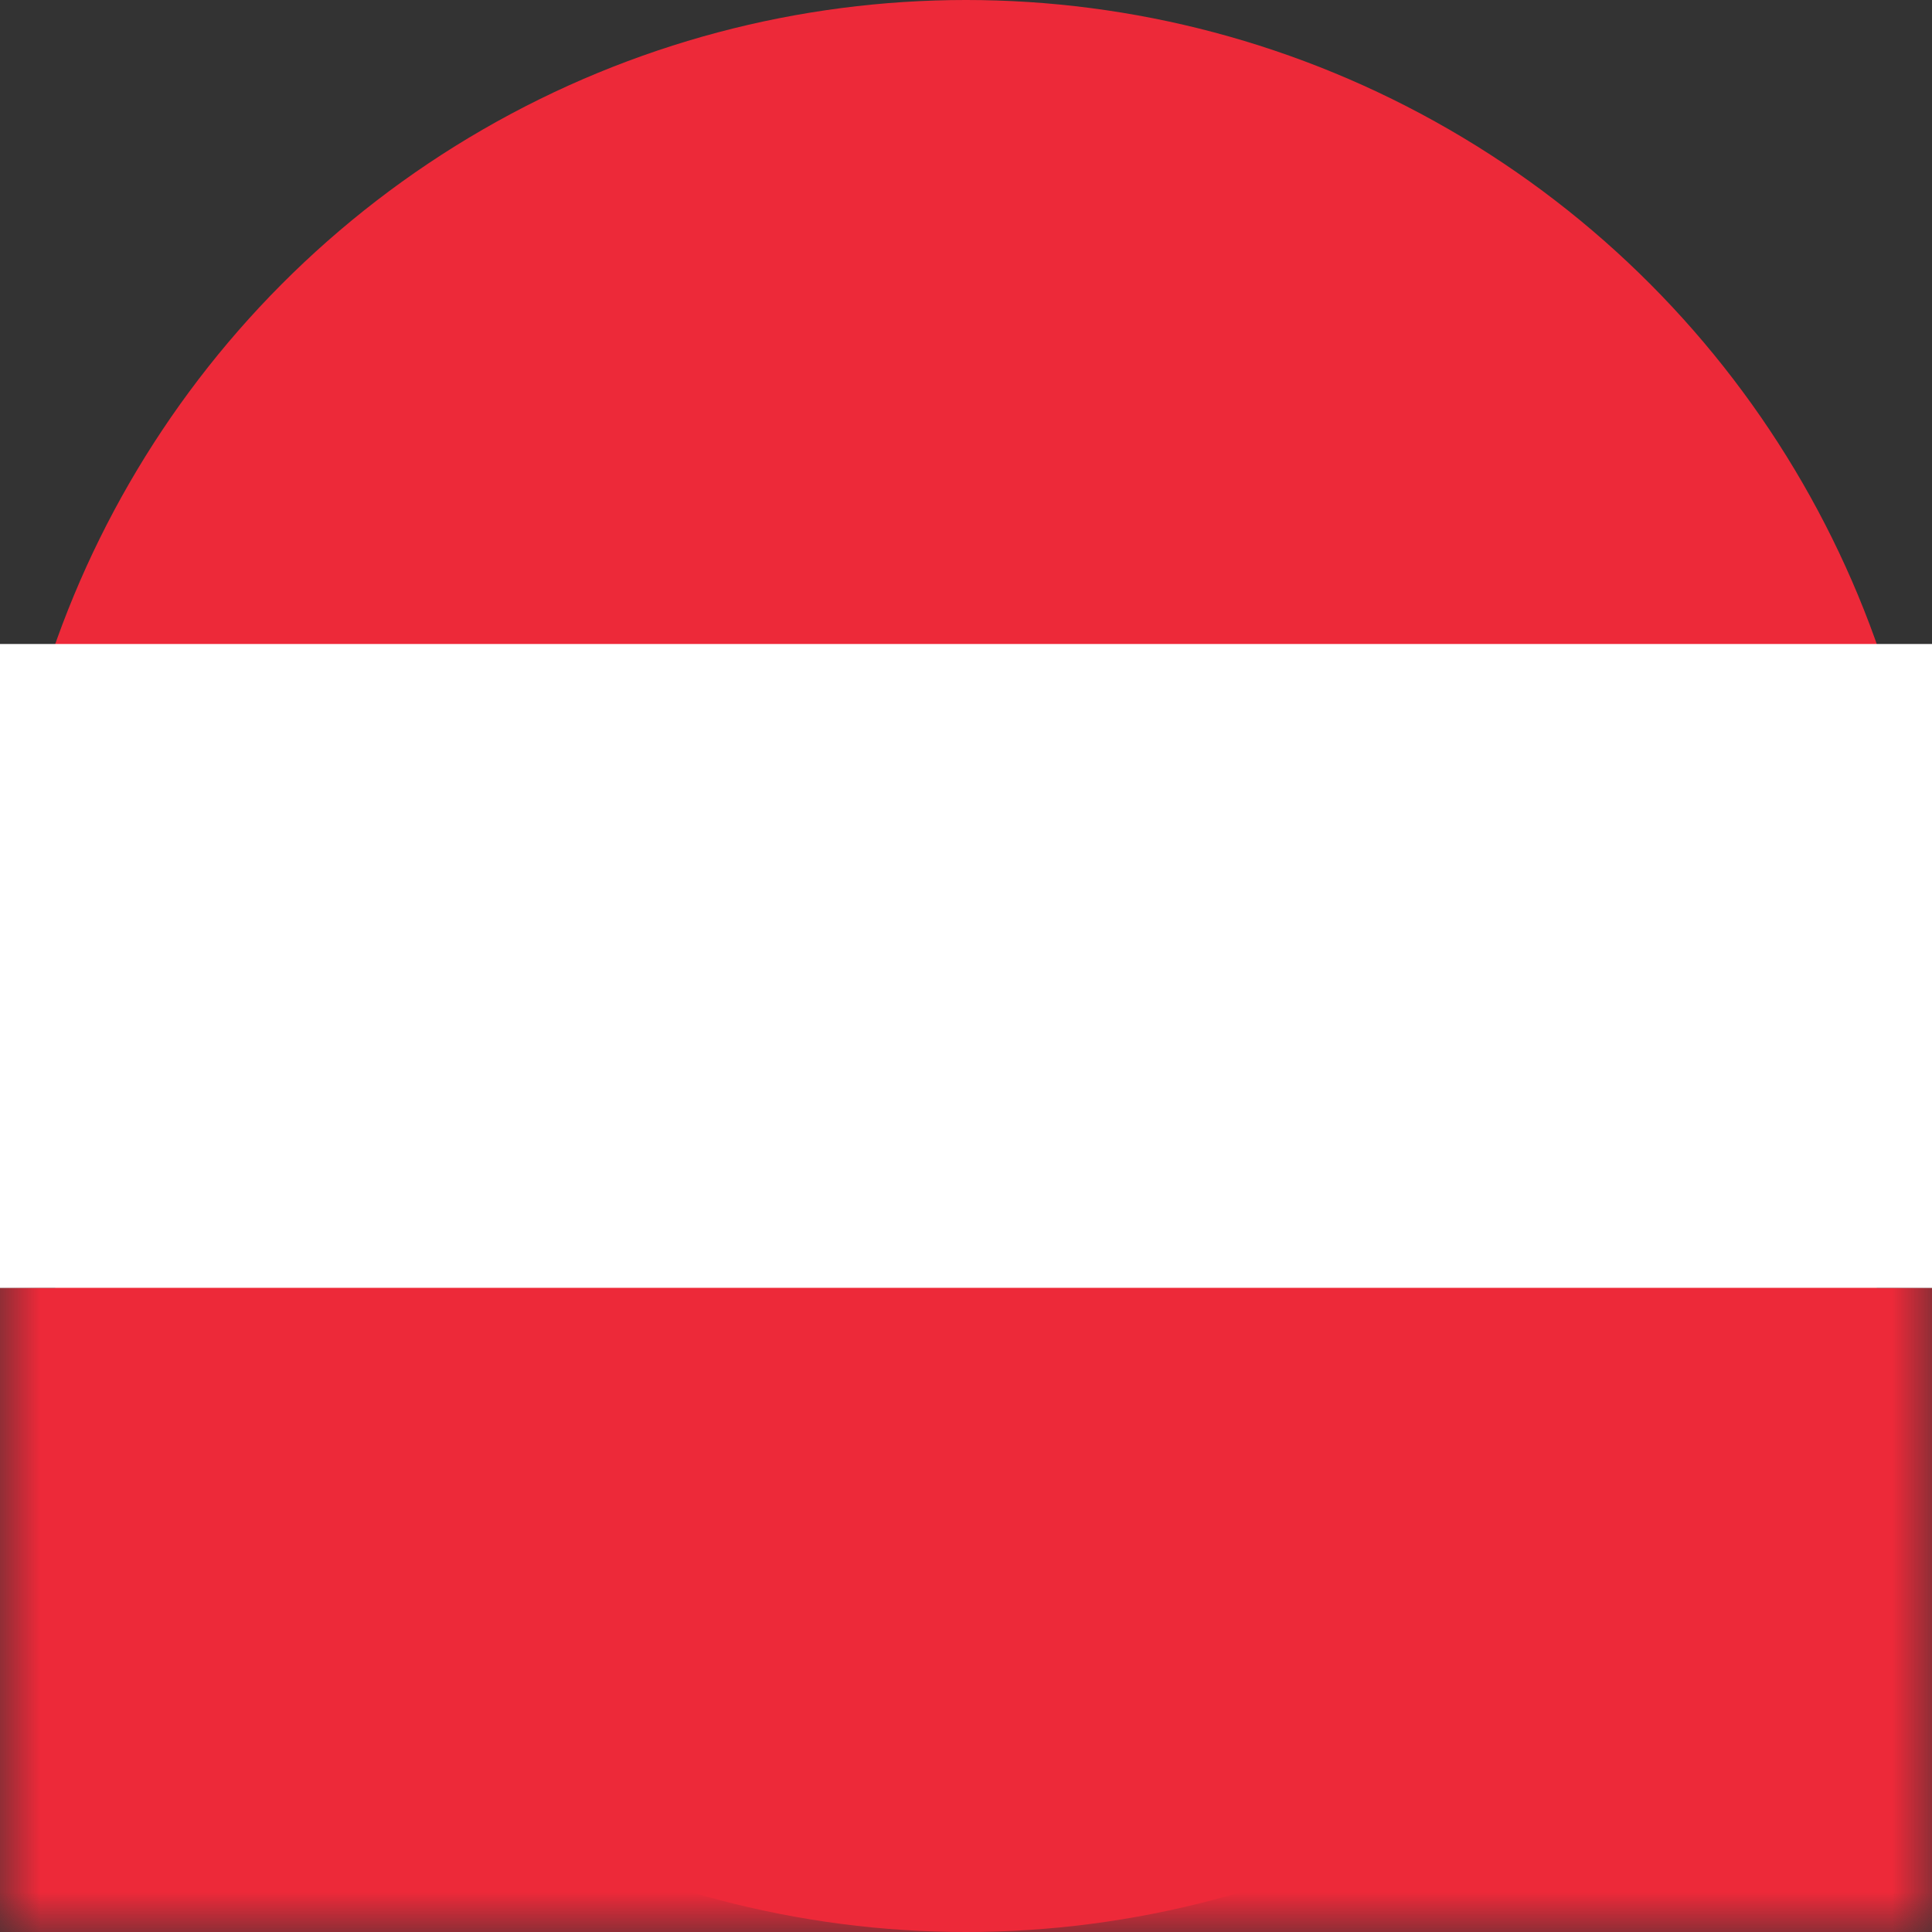 <?xml version="1.0" encoding="UTF-8"?>
<svg
        xmlns="http://www.w3.org/2000/svg"
        width="24px"
        height="24px"
        viewBox="0 0 24 24">
  <rect x="0" y="0" width="24" height="24" fill="#333333" stroke="none"/>
  <!-- Circle background -->
  <circle cx="12" cy="12" r="12" fill="#ED2939"/>

  <!-- Middle white stripe (1/3 height) -->
  <rect x="0" y="8" width="24" height="8" fill="#FFFFFF"/>

  <!-- Optional: circular mask to keep everything inside the circle clean -->
  <mask id="circle-mask">
    <rect width="24" height="24" fill="black"/>
    <circle cx="12" cy="12" r="12" fill="white"/>
  </mask>

  <!-- Apply the mask to clip the stripes into a perfect circle -->
  <g mask="url(#circle-mask)">
    <!-- Top red stripe (already covered by circle bg) -->
    <!-- Middle white stripe (already added above) -->
    <!-- Bottom red stripe -->
    <rect x="0" y="16" width="24" height="8" fill="#ED2939"/>
  </g>
</svg>
